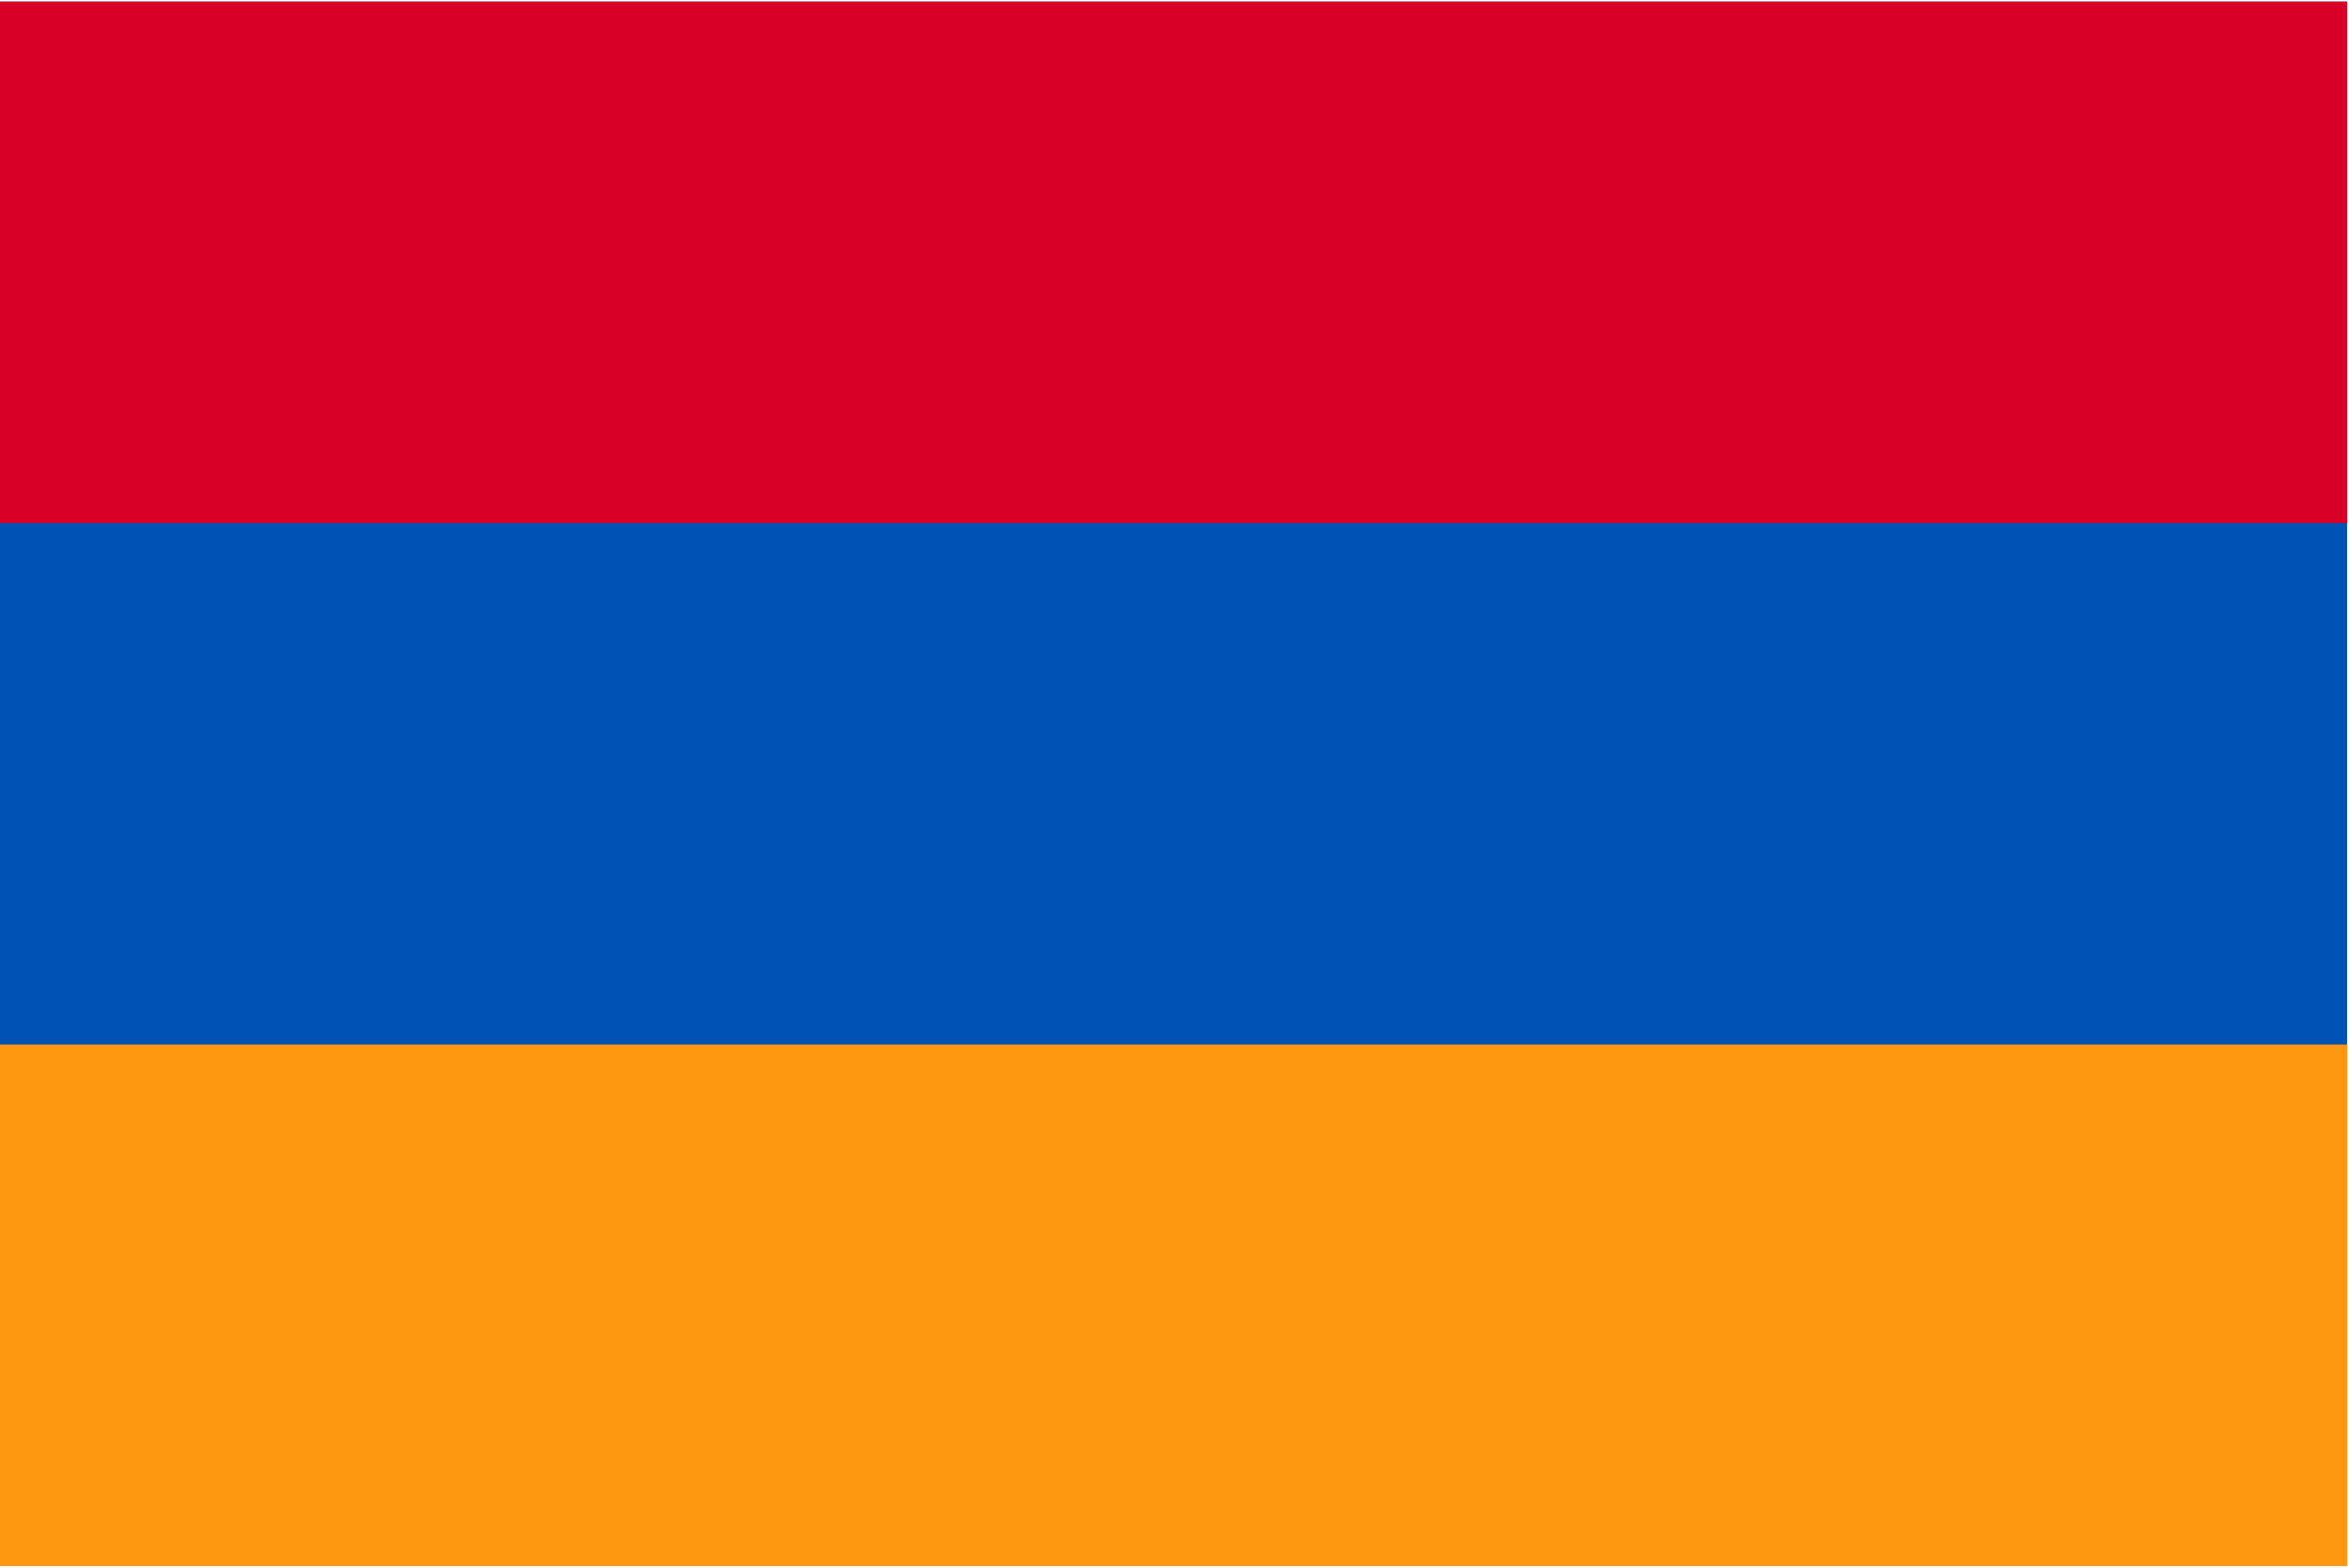 <?xml version="1.0" encoding="UTF-8" standalone="no"?>
<svg width="45px" height="30px" viewBox="0 0 45 30" version="1.1" xmlns="http://www.w3.org/2000/svg" xmlns:xlink="http://www.w3.org/1999/xlink">
    <!-- Generator: Sketch 43.1 (39012) - http://www.bohemiancoding.com/sketch -->
    <title>003-armenia</title>
    <desc>Created with Sketch.</desc>
    <defs></defs>
    <g id="Page-1" stroke="none" stroke-width="1" fill="none" fill-rule="evenodd">
        <g id="003-armenia" fill-rule="nonzero">
            <rect id="Rectangle-path" fill="#0052B4" x="0" y="0.03" width="44.912" height="29.941"></rect>
            <rect id="Rectangle-path" fill="#D80027" x="0" y="0.03" width="44.912" height="9.98"></rect>
            <rect id="Rectangle-path" fill="#FF9811" x="0" y="19.99" width="44.912" height="9.98"></rect>
        </g>
    </g>
</svg>